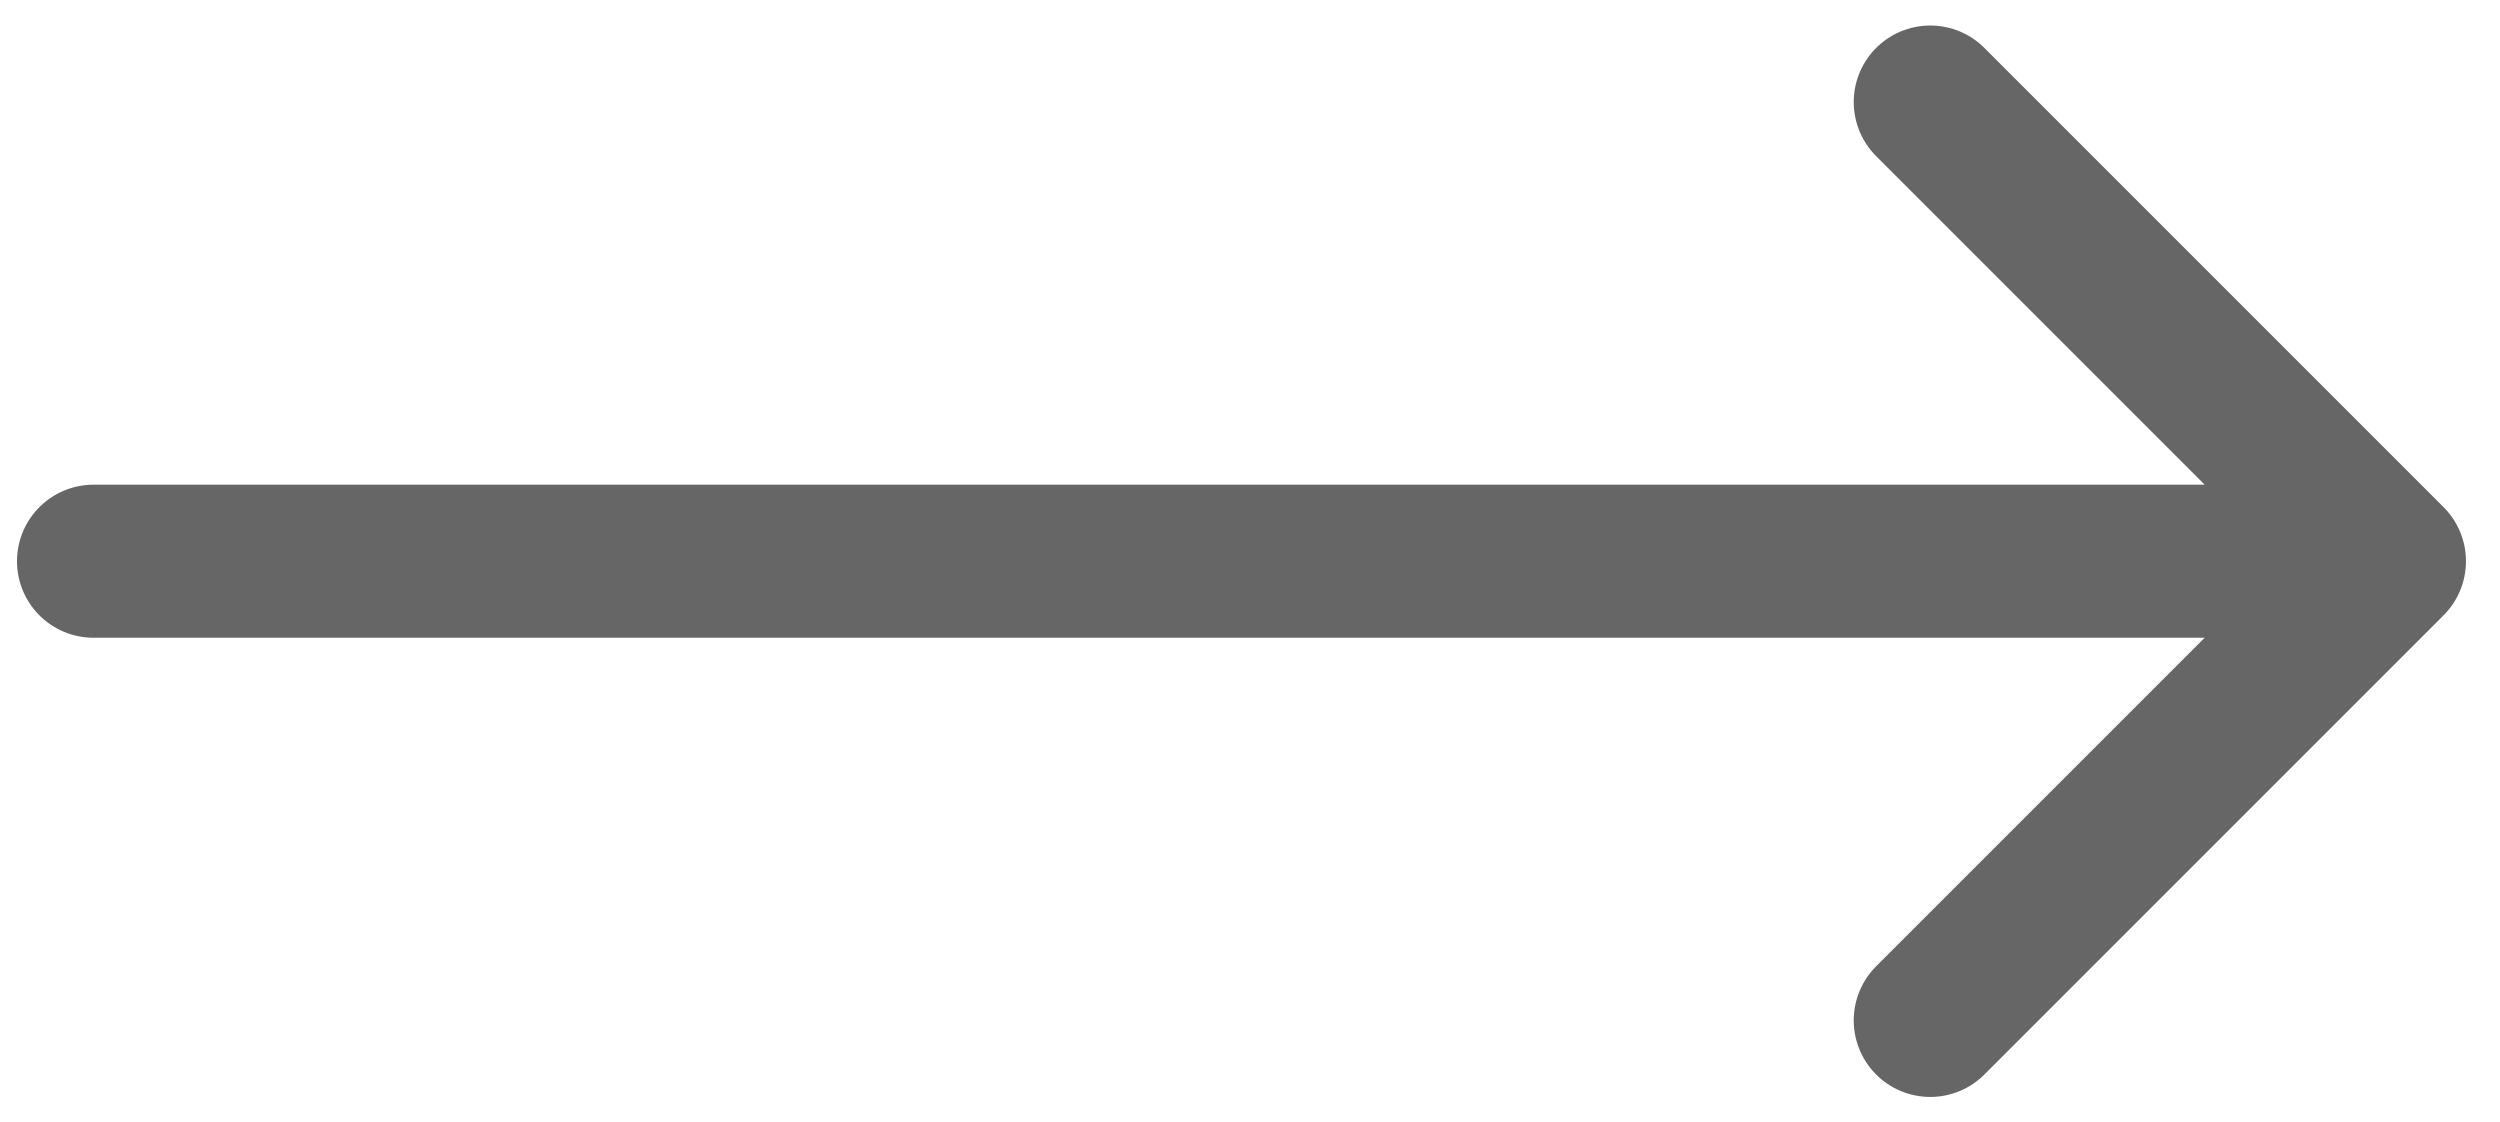 <svg width="49" height="22" viewBox="0 0 49 22" fill="none" xmlns="http://www.w3.org/2000/svg">
<path d="M37.833 2L46.833 11M46.833 11L37.833 20M46.833 11L1.833 11" stroke="#666666" stroke-width="3" stroke-linecap="round" stroke-linejoin="round"/>
</svg>
